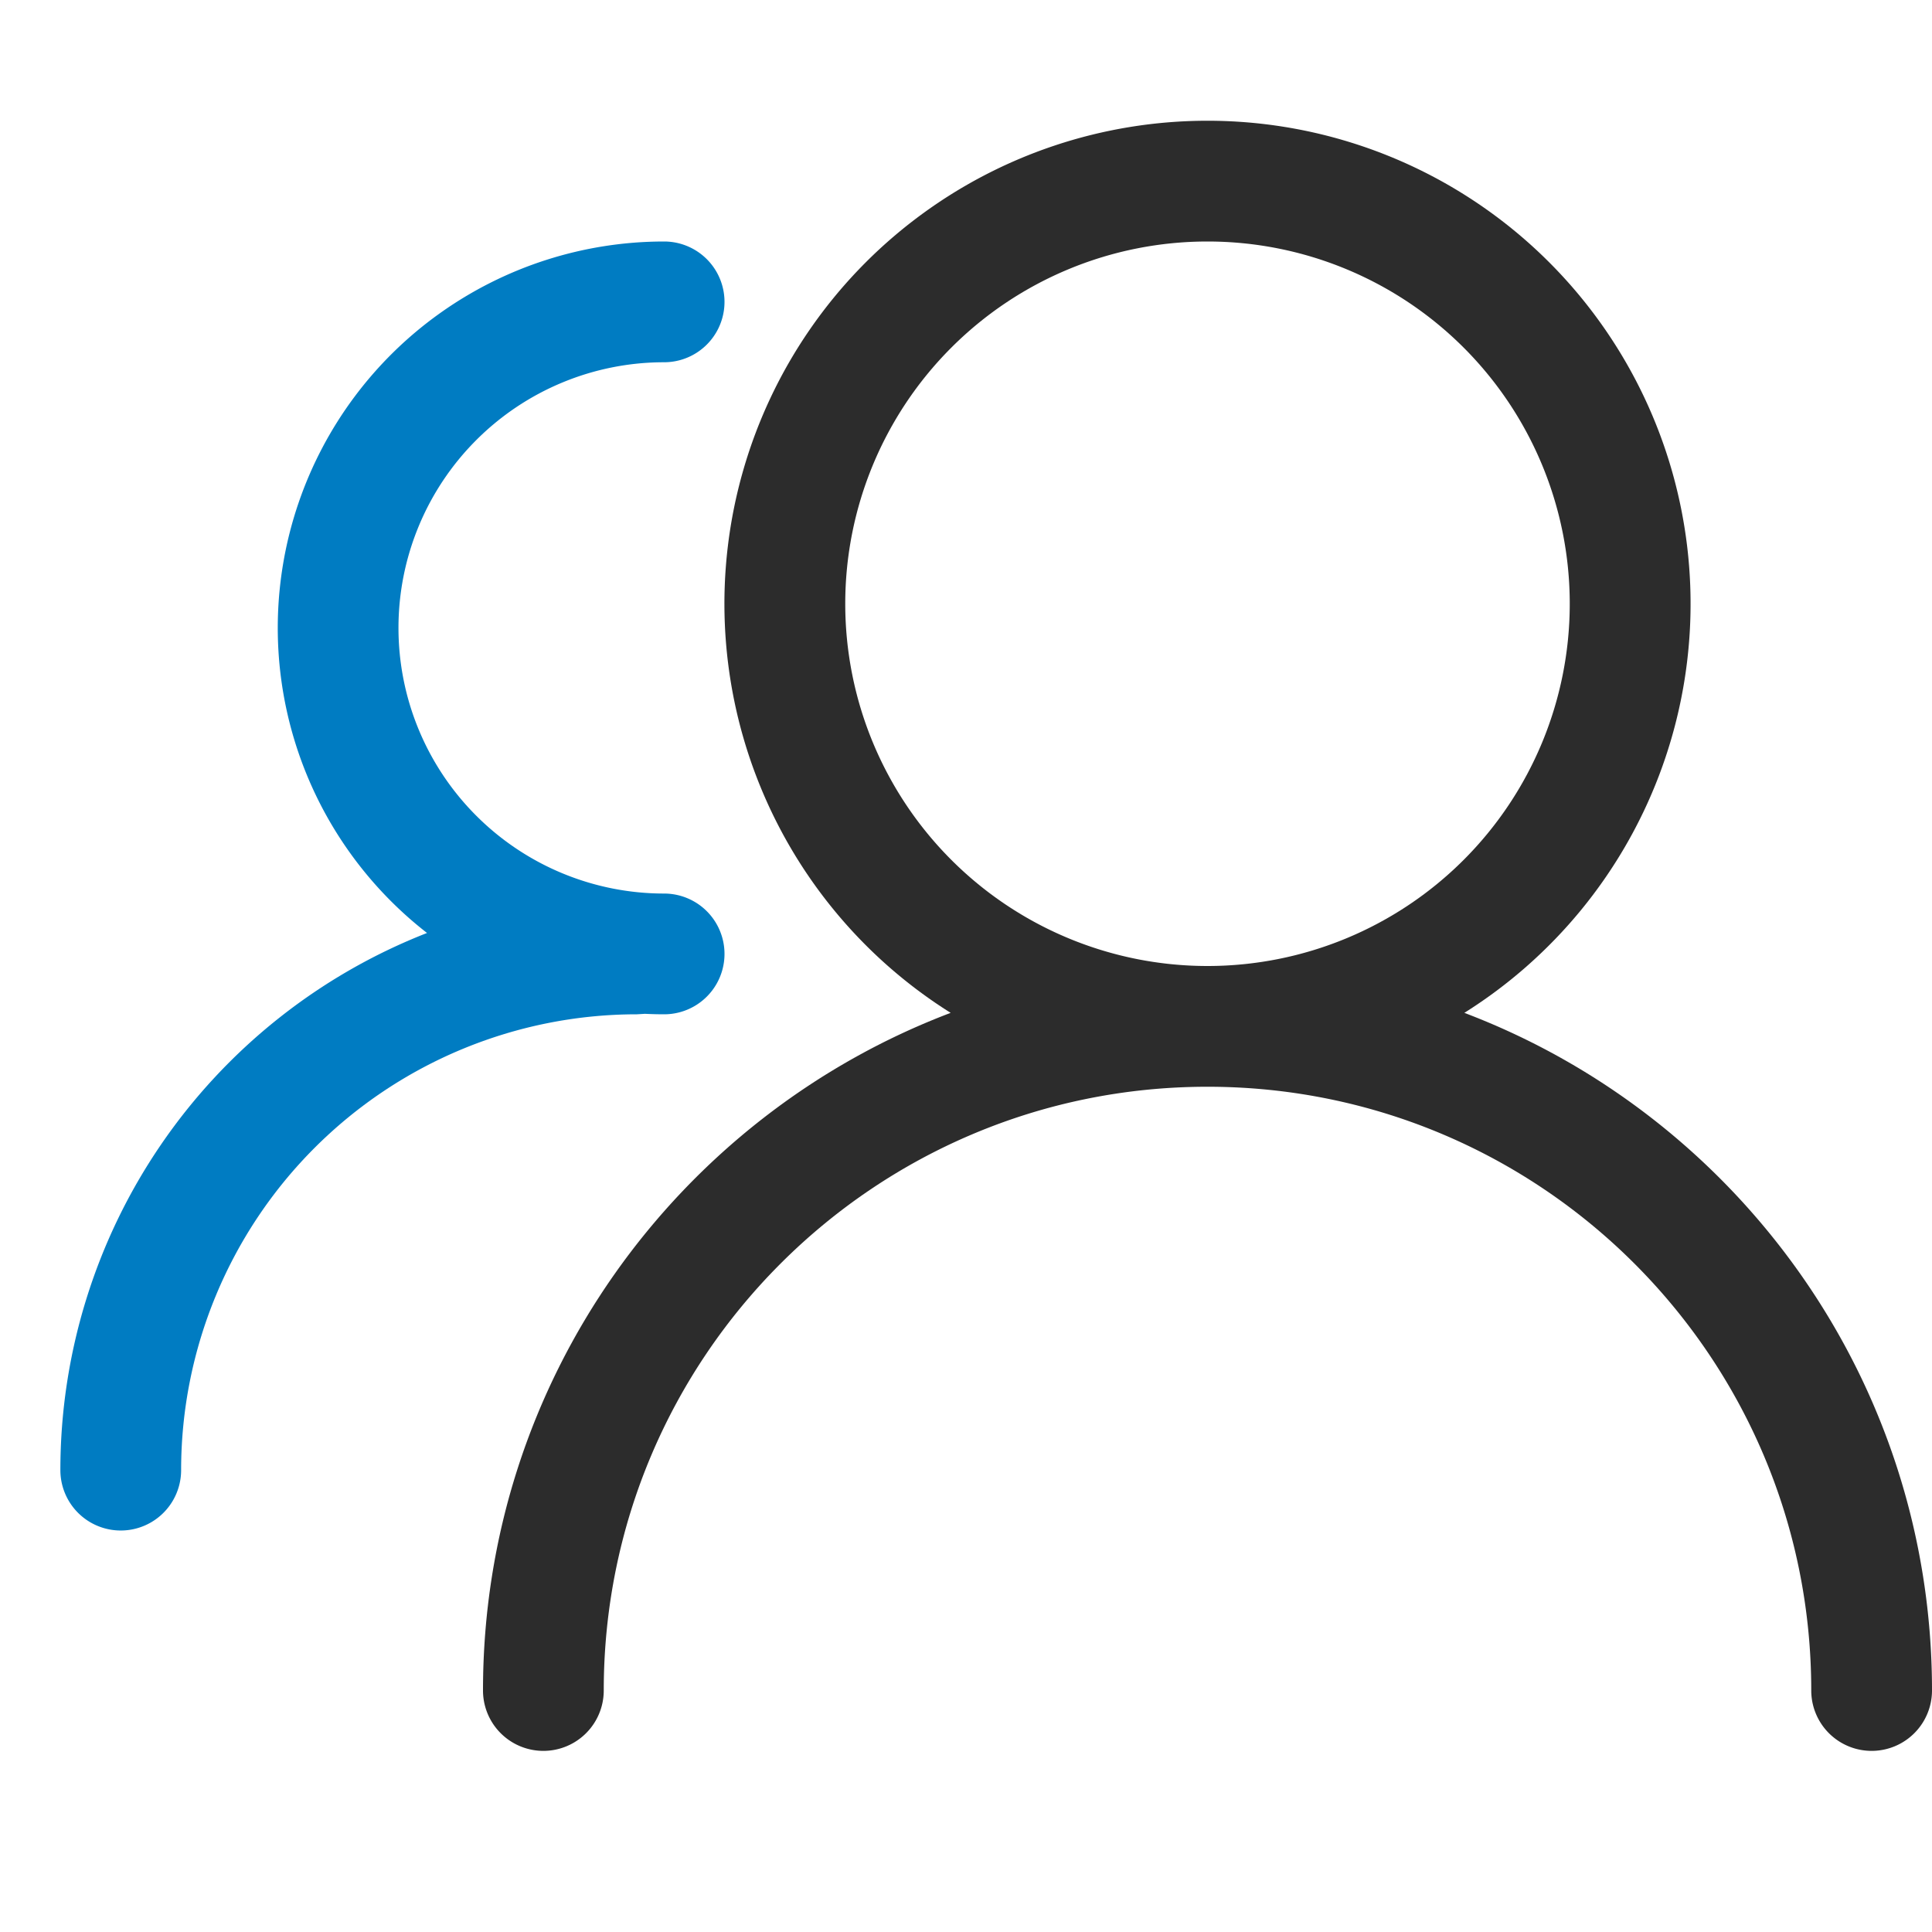 <?xml version="1.0" standalone="no"?><!DOCTYPE svg PUBLIC "-//W3C//DTD SVG 1.1//EN" "http://www.w3.org/Graphics/SVG/1.1/DTD/svg11.dtd"><svg t="1712021895473" class="icon" viewBox="0 0 1024 1024" version="1.1" xmlns="http://www.w3.org/2000/svg" p-id="36681" xmlns:xlink="http://www.w3.org/1999/xlink" width="128" height="128"><path d="M640 64a256 256 0 0 1 136.128 472.832C920.992 591.776 1024 731.84 1024 896a32 32 0 0 1-64 0c0-176.736-143.264-320-320-320s-320 143.264-320 320a32 32 0 0 1-64 0c0-164.16 103.008-304.224 247.872-359.168A256 256 0 0 1 640 64z m0 64a192 192 0 1 0 0 384 192 192 0 0 0 0-384z" fill="#2c2c2c" p-id="36682"></path><path d="M352 128a32 32 0 0 1 0 64 140.8 140.8 0 1 0 0 281.6 32 32 0 0 1 0 64c-3.424 0-6.816-0.096-10.208-0.256l-0.448 0.032-3.744 0.224A241.6 241.6 0 0 0 96 779.2a32 32 0 0 1-64 0 305.696 305.696 0 0 1 194.336-284.704A204.8 204.8 0 0 1 352 128z" fill="#007cc2" p-id="36683" data-spm-anchor-id="a313x.search_index.0.i80.23d63a81R9x2ND" class="selected"></path></svg>